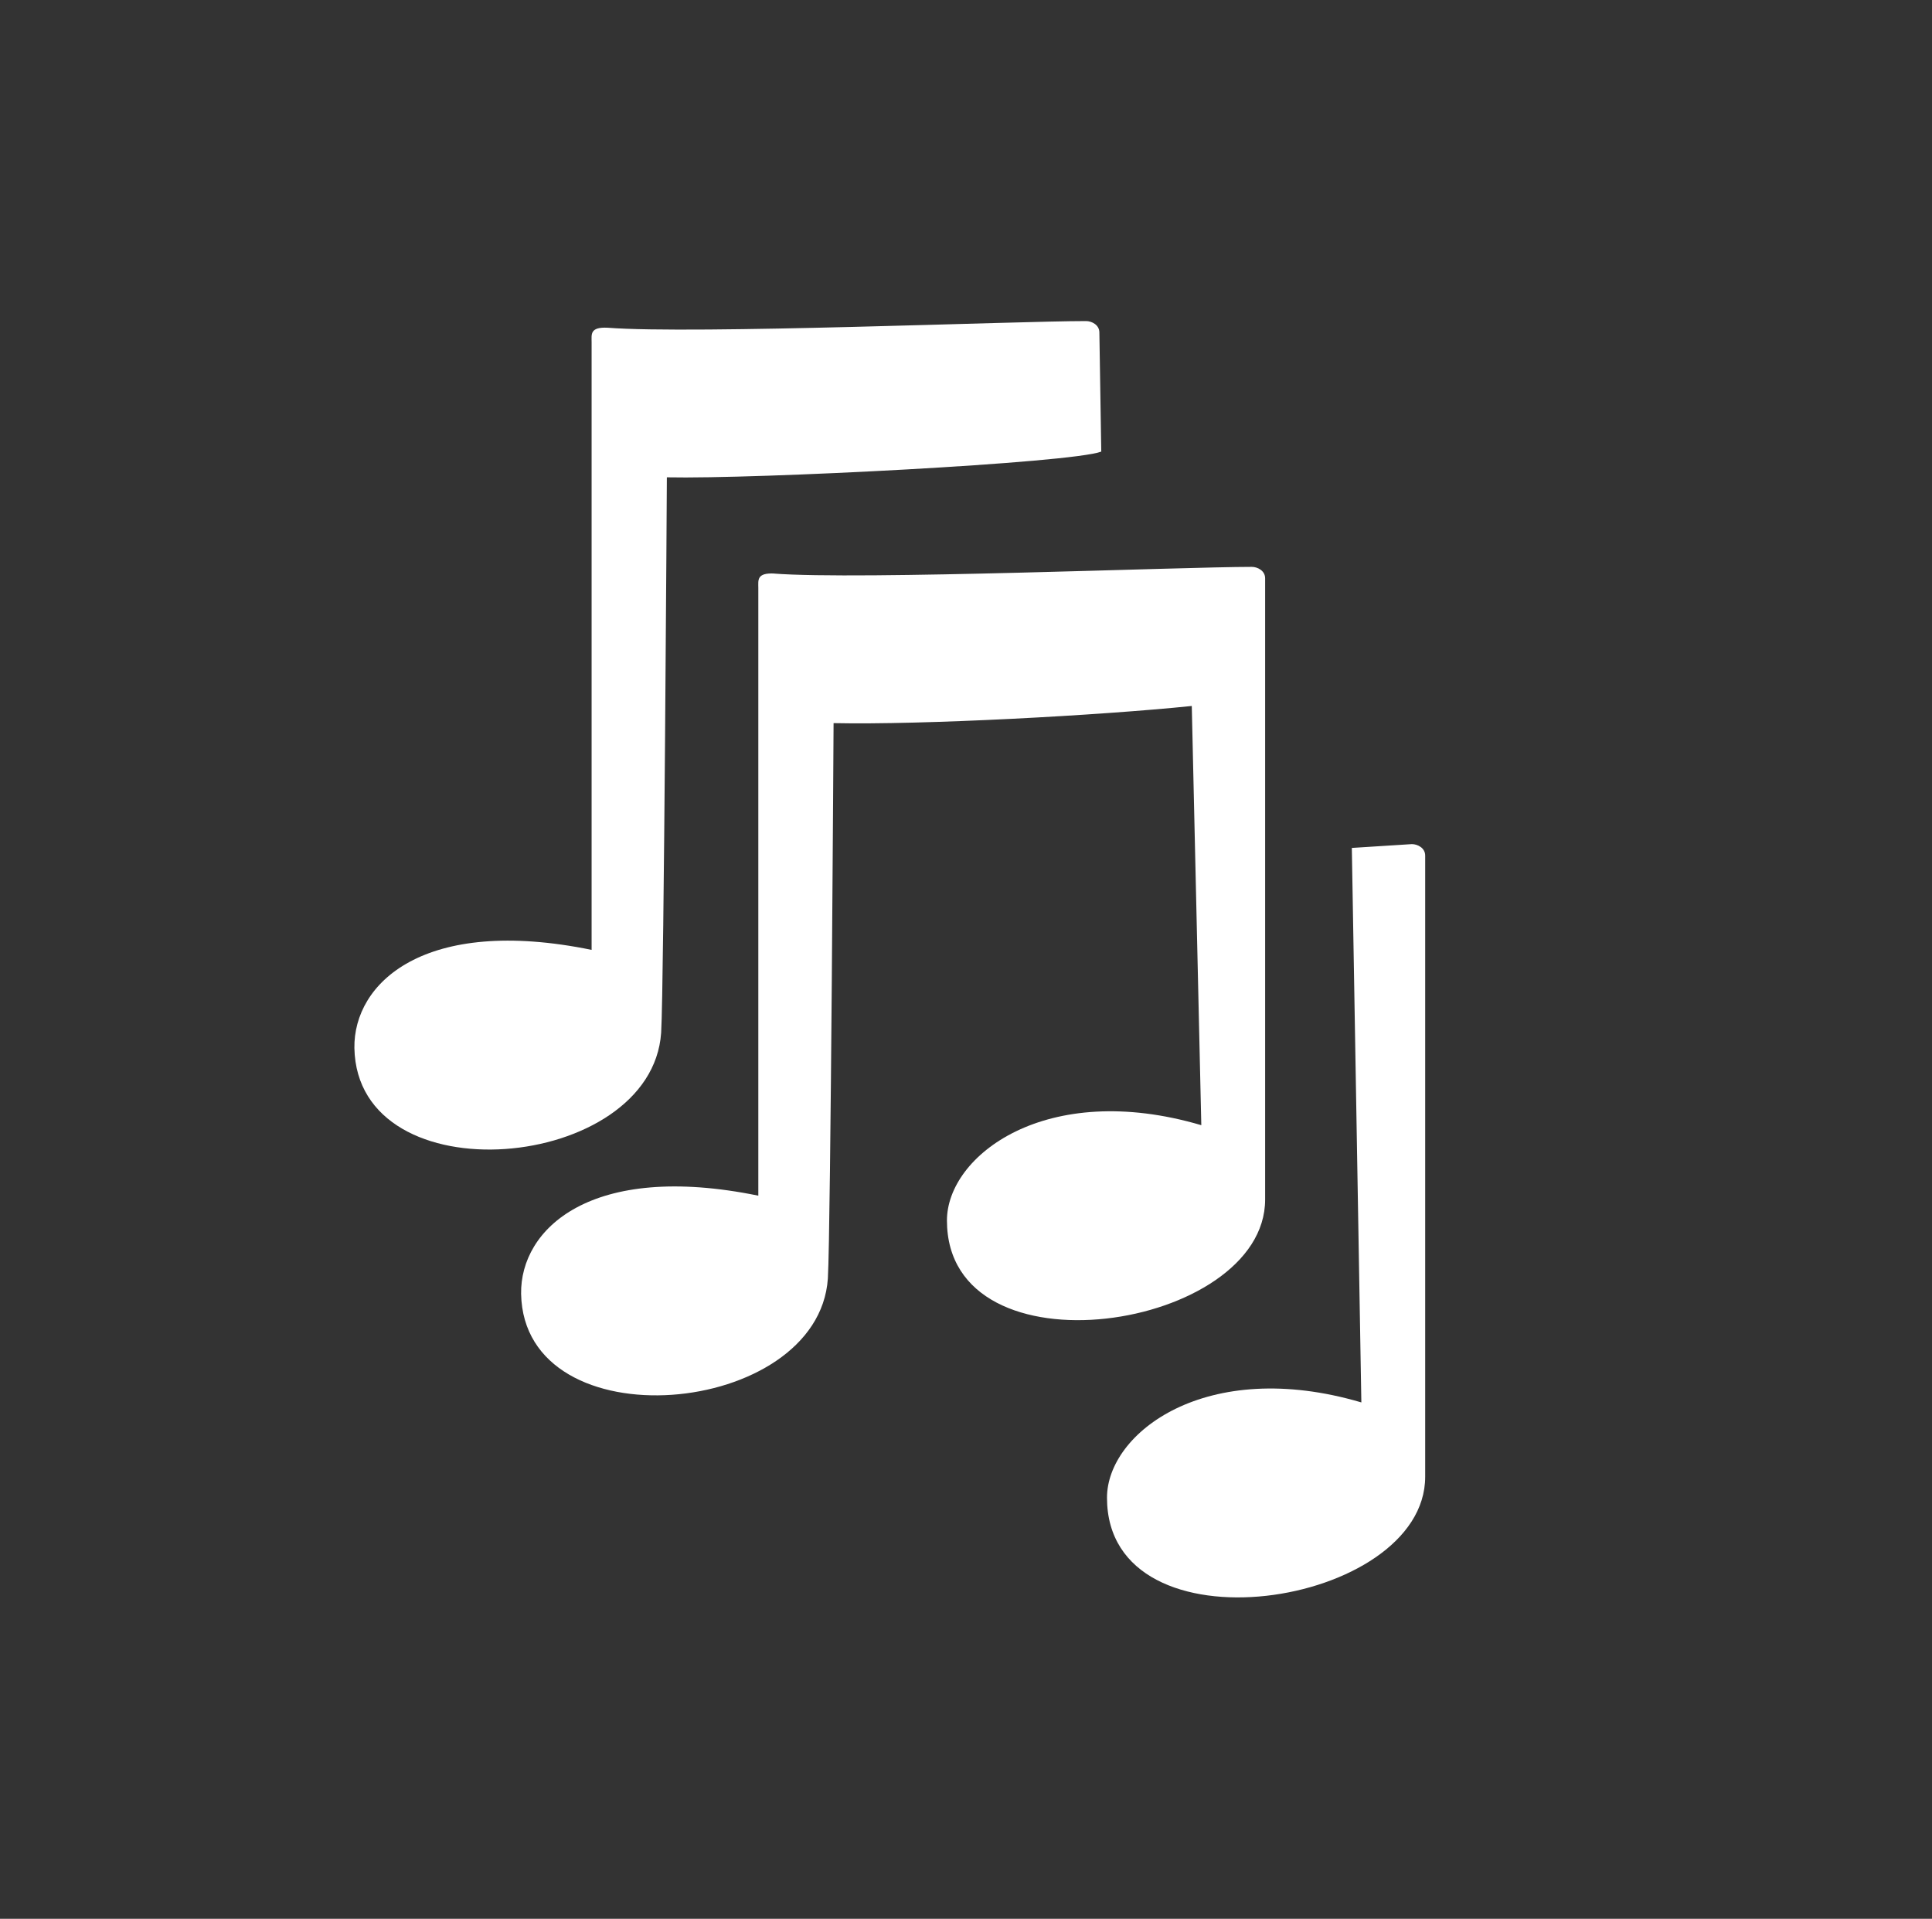 <?xml version="1.0" encoding="UTF-8"?><svg id="Laag_1" xmlns="http://www.w3.org/2000/svg" viewBox="0 0 20.28 20.14"><rect x="0" y="0" width="20.28" height="20.14" fill="#333333" stroke="none"/><defs><style>.cls-1{fill:#fff;stroke-width:0px;}</style></defs><path class="cls-1" d="m8.13,6.02c-.19-.01-.17.07-.17.15v.6s0,0,0,0v5.78c-1.76-.36-2.5.35-2.49,1.03.03,1.58,3.12,1.3,3.22-.16.03-.51.06-5.83.06-5.83.93.02,2.79-.08,3.76-.18l.1,4.4c-1.63-.48-2.67.32-2.67,1,0,1.67,3.34,1.15,3.34-.22,0-.26,0-5.48,0-5.48h0v-1.04c0-.08-.08-.12-.14-.12-.74,0-4.12.14-5.02.07Z"/><path class="cls-1" d="m11.56,4.75l-.02-1.26c0-.08-.08-.12-.14-.12-.74,0-4.12.14-5.02.07-.19-.01-.17.07-.17.15v.6s0,0,0,0v5.78c-1.76-.36-2.5.35-2.49,1.03.03,1.58,3.12,1.3,3.22-.16.03-.51.06-5.83.06-5.83.93.02,4.25-.15,4.56-.27Z"/><path class="cls-1" d="m14.19,8.9l.1,5.82c-1.63-.48-2.67.32-2.67,1,0,1.67,3.34,1.15,3.34-.22,0-.26,0-5.48,0-5.48h0v-1.04c0-.08-.08-.12-.14-.12l-.63.04Z"/></svg>